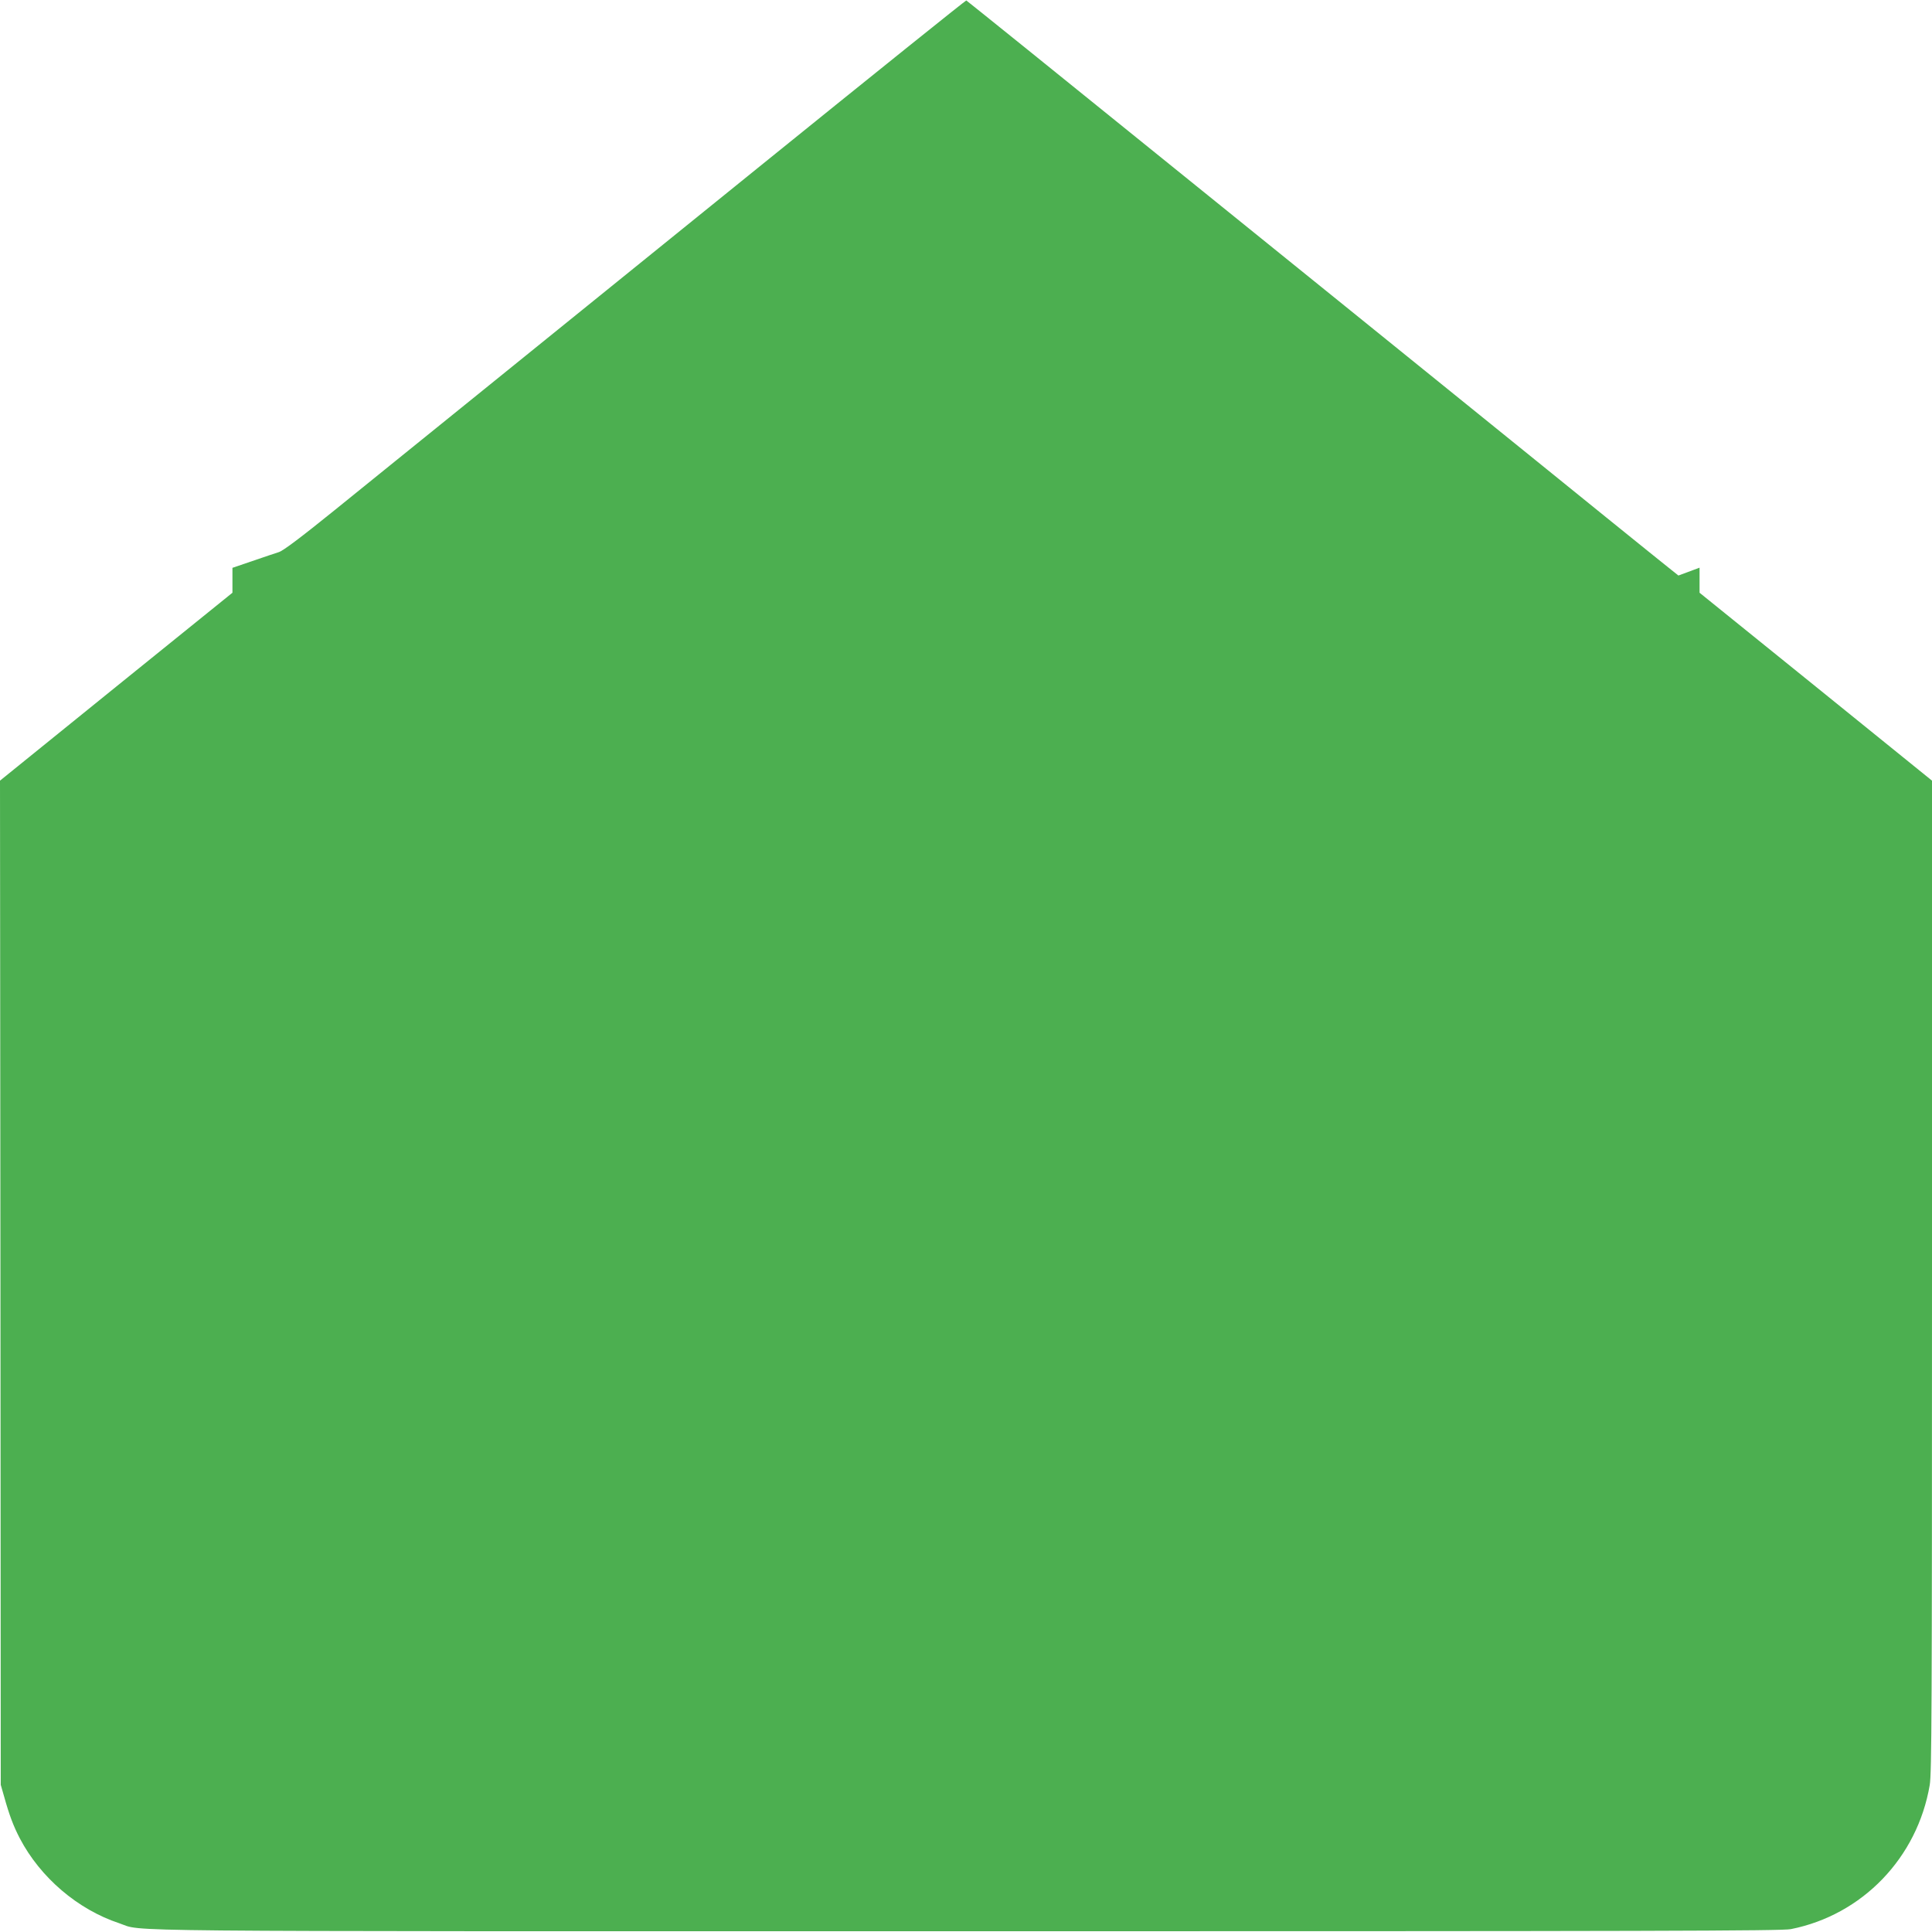 <?xml version="1.0" standalone="no"?>
<!DOCTYPE svg PUBLIC "-//W3C//DTD SVG 20010904//EN"
 "http://www.w3.org/TR/2001/REC-SVG-20010904/DTD/svg10.dtd">
<svg version="1.0" xmlns="http://www.w3.org/2000/svg"
 width="1280pt" height="1280pt" viewBox="0 0 1280 1280"
 preserveAspectRatio="xMidYMid meet">
<g transform="translate(0,1280) scale(0.1,-0.1)"
fill="#4caf50" stroke="none">
<path d="M5035 11699 c-748 -605 -1614 -1306 -1925 -1557 -310 -251 -712 -575
-893 -722 -229 -185 -341 -269 -370 -278 -23 -7 -102 -34 -175 -59 l-132 -45
0 -83 0 -82 -770 -622 -770 -623 3 -3326 2 -3327 23 -80 c34 -122 61 -193 103
-274 136 -260 384 -472 659 -563 170 -57 -232 -53 5610 -53 4569 0 5406 2
5465 14 473 94 838 472 920 955 13 78 15 486 15 3371 l0 3283 -770 623 -770
622 0 83 0 83 -70 -26 -70 -26 -49 39 c-27 21 -220 177 -428 345 -208 169
-628 508 -933 755 -306 247 -1173 949 -1929 1559 -755 611 -1376 1111 -1379
1112 -4 1 -619 -493 -1367 -1098z"/>
</g>
</svg>
